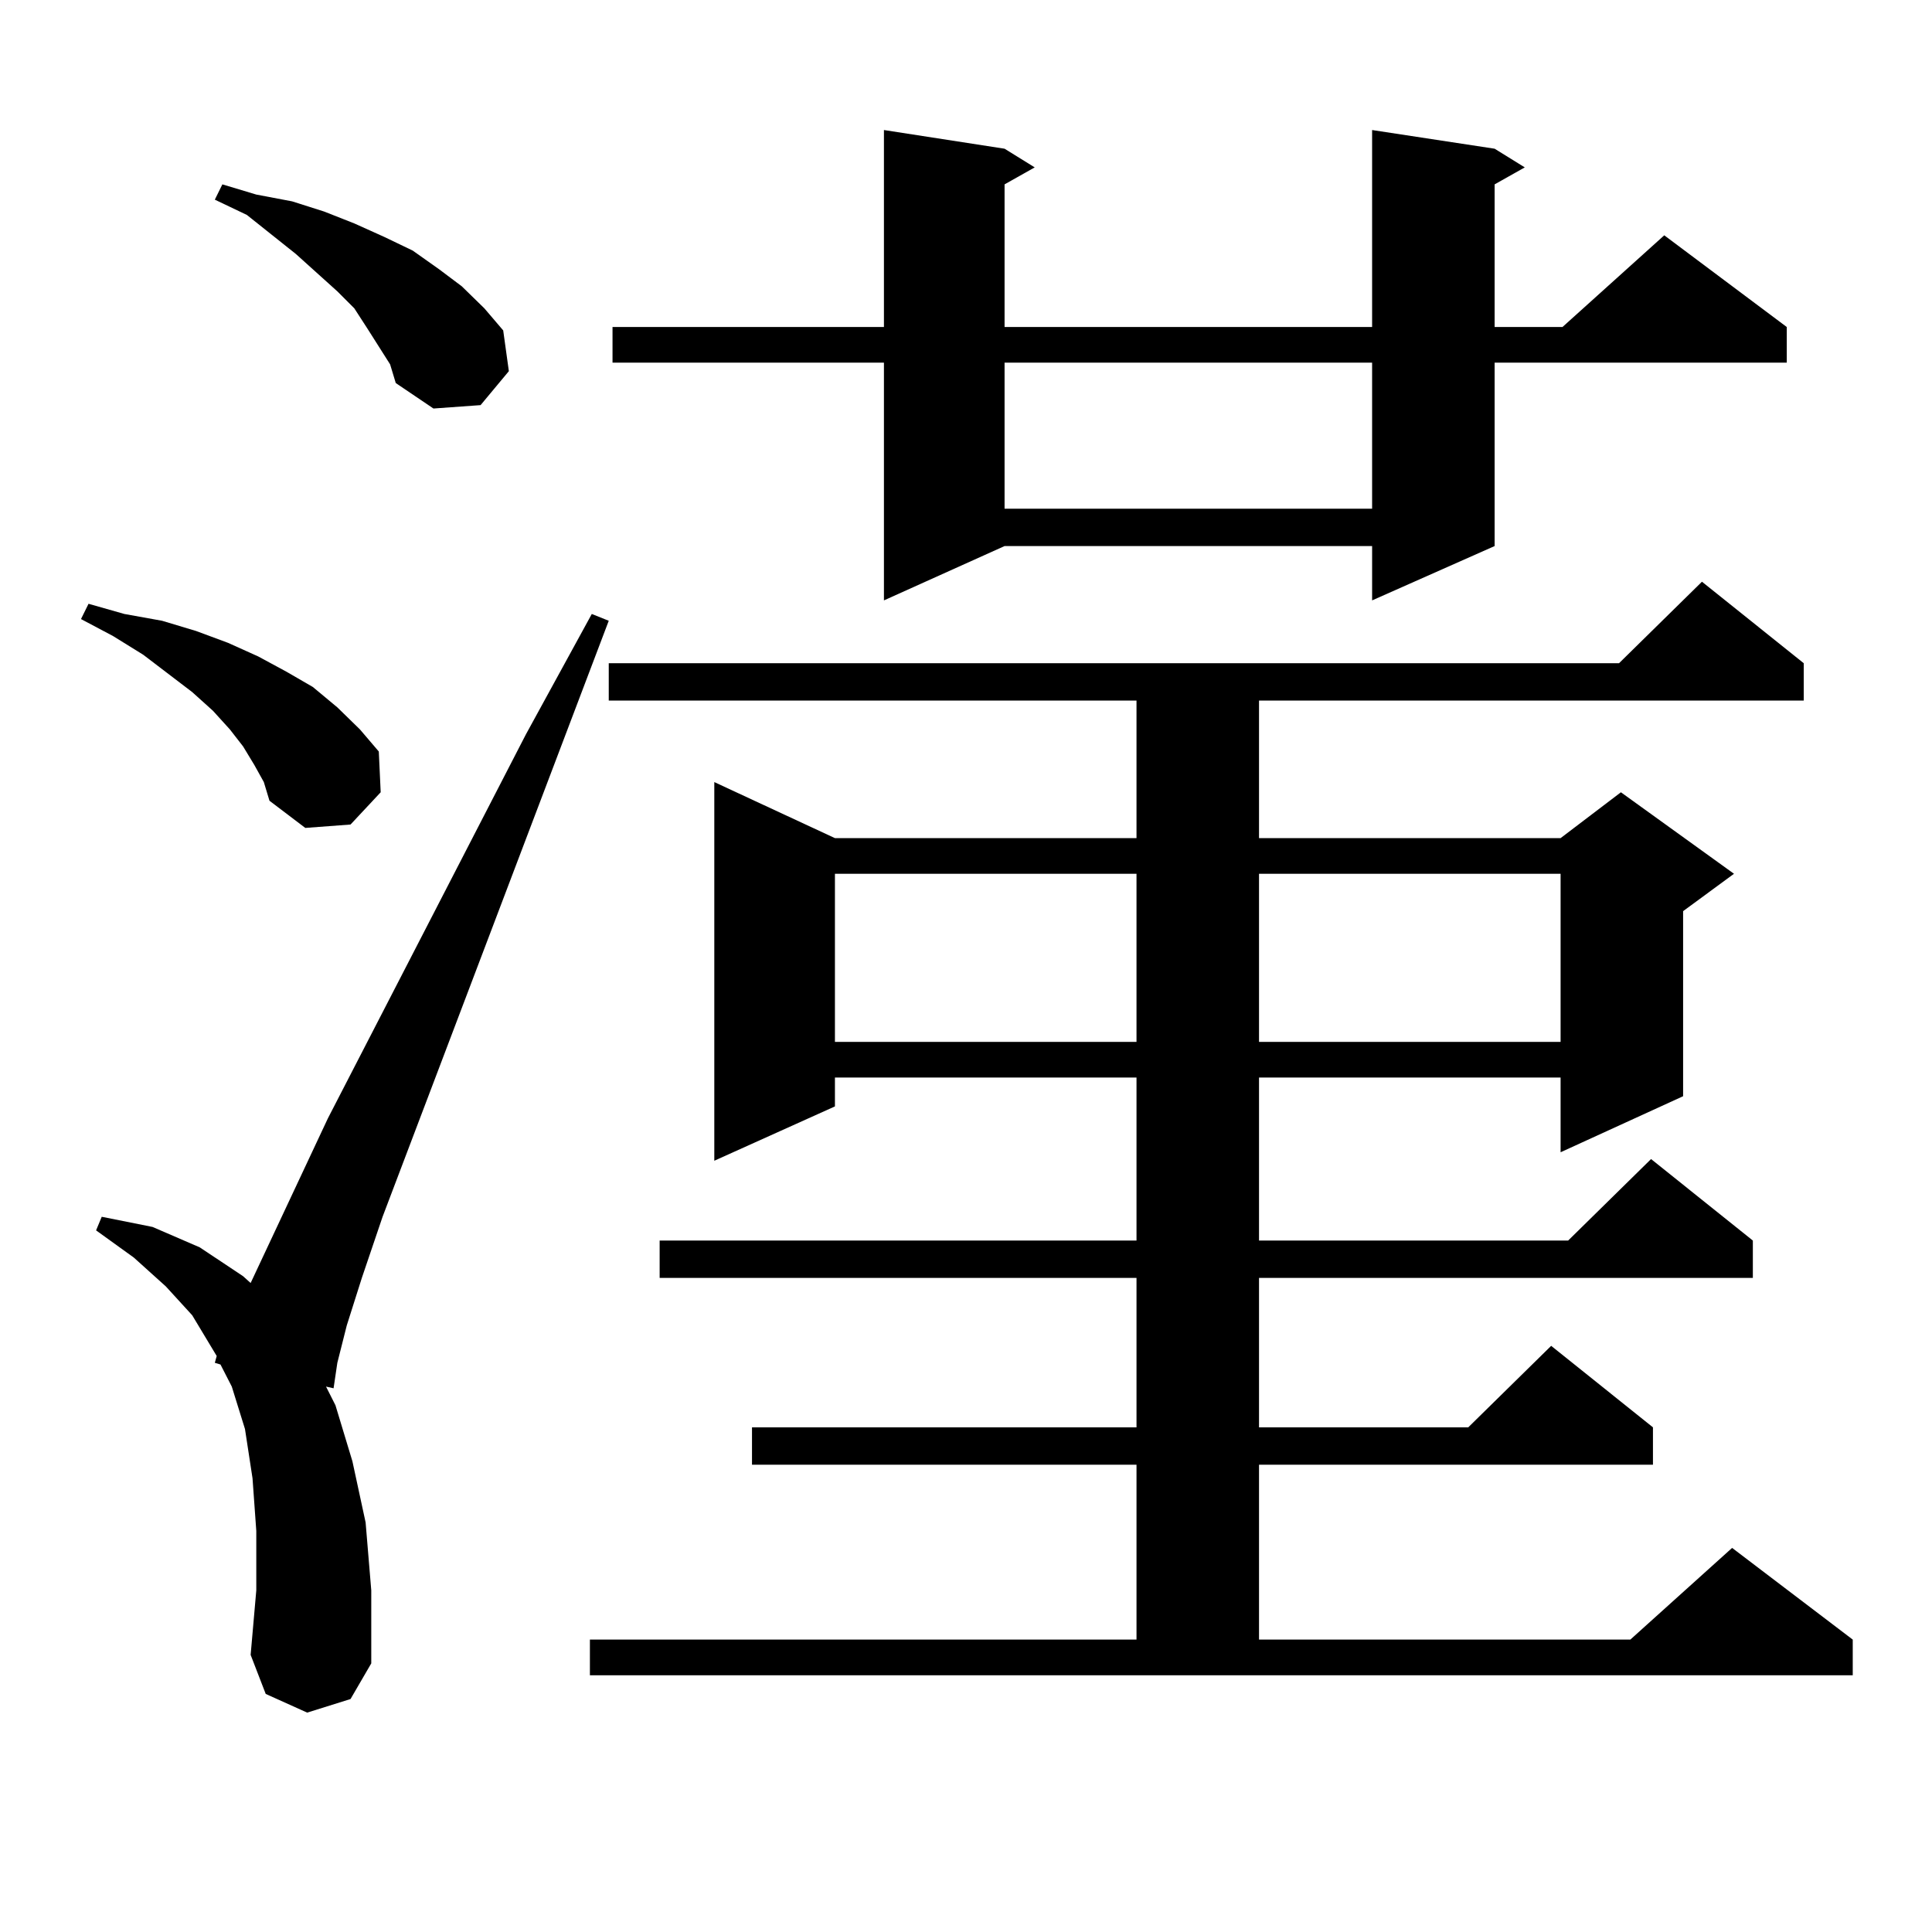 <?xml version="1.0" encoding="utf-8"?>
<!-- Generator: Adobe Illustrator 16.0.0, SVG Export Plug-In . SVG Version: 6.00 Build 0)  -->
<!DOCTYPE svg PUBLIC "-//W3C//DTD SVG 1.1//EN" "http://www.w3.org/Graphics/SVG/1.1/DTD/svg11.dtd">
<svg version="1.1" id="图层_1" xmlns="http://www.w3.org/2000/svg" xmlns:xlink="http://www.w3.org/1999/xlink" x="0px" y="0px"
	 width="1000px" height="1000px" viewBox="0 0 1000 1000" enable-background="new 0 0 1000 1000" xml:space="preserve">
<path d="M131.68,396.016l-5.854-9.668l-6.829-8.789l-8.78-9.668l-10.731-9.668l-25.365-19.336l-15.609-9.668l-16.585-8.789
	l3.902-7.91l18.536,5.273l19.512,3.516l17.561,5.273l16.585,6.152l15.609,7.031l14.634,7.91l13.658,7.91l12.683,10.547
	l11.707,11.426l9.756,11.426l0.976,21.094l-15.609,16.699l-23.414,1.758l-18.536-14.063l-2.927-9.668L131.68,396.016z
	 M158.997,886.445l-21.463-9.668l-7.805-20.215l2.927-33.398v-30.762l-1.951-27.246l-3.902-25.488l-6.829-21.973l-5.854-11.426
	l-2.927-0.879l0.976-3.516l-12.683-21.094L85.828,665.84l-16.585-14.941l-19.512-14.063l2.927-7.031l26.341,5.273l24.39,10.547
	l22.438,14.941l3.902,3.516l39.999-85.254l102.436-198.633l34.146-62.402l8.78,3.516L198.02,629.805l-10.731,31.641l-7.805,24.609
	l-4.878,19.336l-1.951,13.184l-3.902-0.879l4.878,9.668l8.78,29.004l6.829,31.641l2.927,35.156v37.793l-10.731,18.457
	L158.997,886.445z M201.922,188.594l-11.707-18.457l-6.829-10.547l-8.78-8.789l-21.463-19.336l-25.365-20.215l-16.585-7.91
	l3.902-7.91l17.561,5.273l18.536,3.516l16.585,5.273l15.609,6.152l15.609,7.031l14.634,7.031l13.658,9.668l11.707,8.789
	l11.707,11.426l9.756,11.426l2.927,21.094l-14.634,17.578l-24.389,1.758l-19.512-13.184L201.922,188.594z M305.334,848.652h282.92
	v-90.527h-199.02v-19.336h199.02v-77.344H341.431v-19.336h246.823v-84.375H432.16v14.941l-62.438,28.125V404.805l62.438,29.004
	h156.094v-71.191H315.09v-19.336h522.914l42.926-42.188l52.682,42.188v19.336H651.667v71.191h156.094l31.219-23.73l58.535,42.188
	l-26.341,19.336v95.801l-63.413,29.004v-38.672H651.667v84.375h159.996l42.926-42.188l52.682,42.188v19.336H651.667v77.344h108.29
	l42.926-42.188l52.682,42.188v19.336H651.667v90.527h192.19l52.682-47.461l62.438,47.461v18.457H305.334V848.652z M773.615,76.973
	l15.609,9.668l-15.609,8.789v73.828h35.121l52.682-47.461l63.413,47.461v18.457H773.615v94.922l-63.413,28.125v-28.125H519.963
	l-62.438,28.125V187.715H317.041v-18.457h140.484V67.305l62.438,9.668l15.609,9.668l-15.609,8.789v73.828h190.239V67.305
	L773.615,76.973z M432.16,452.266v87.012h156.094v-87.012H432.16z M519.963,187.715v75.586h190.239v-75.586H519.963z
	 M651.667,452.266v87.012h156.094v-87.012H651.667z"/>
</svg>
